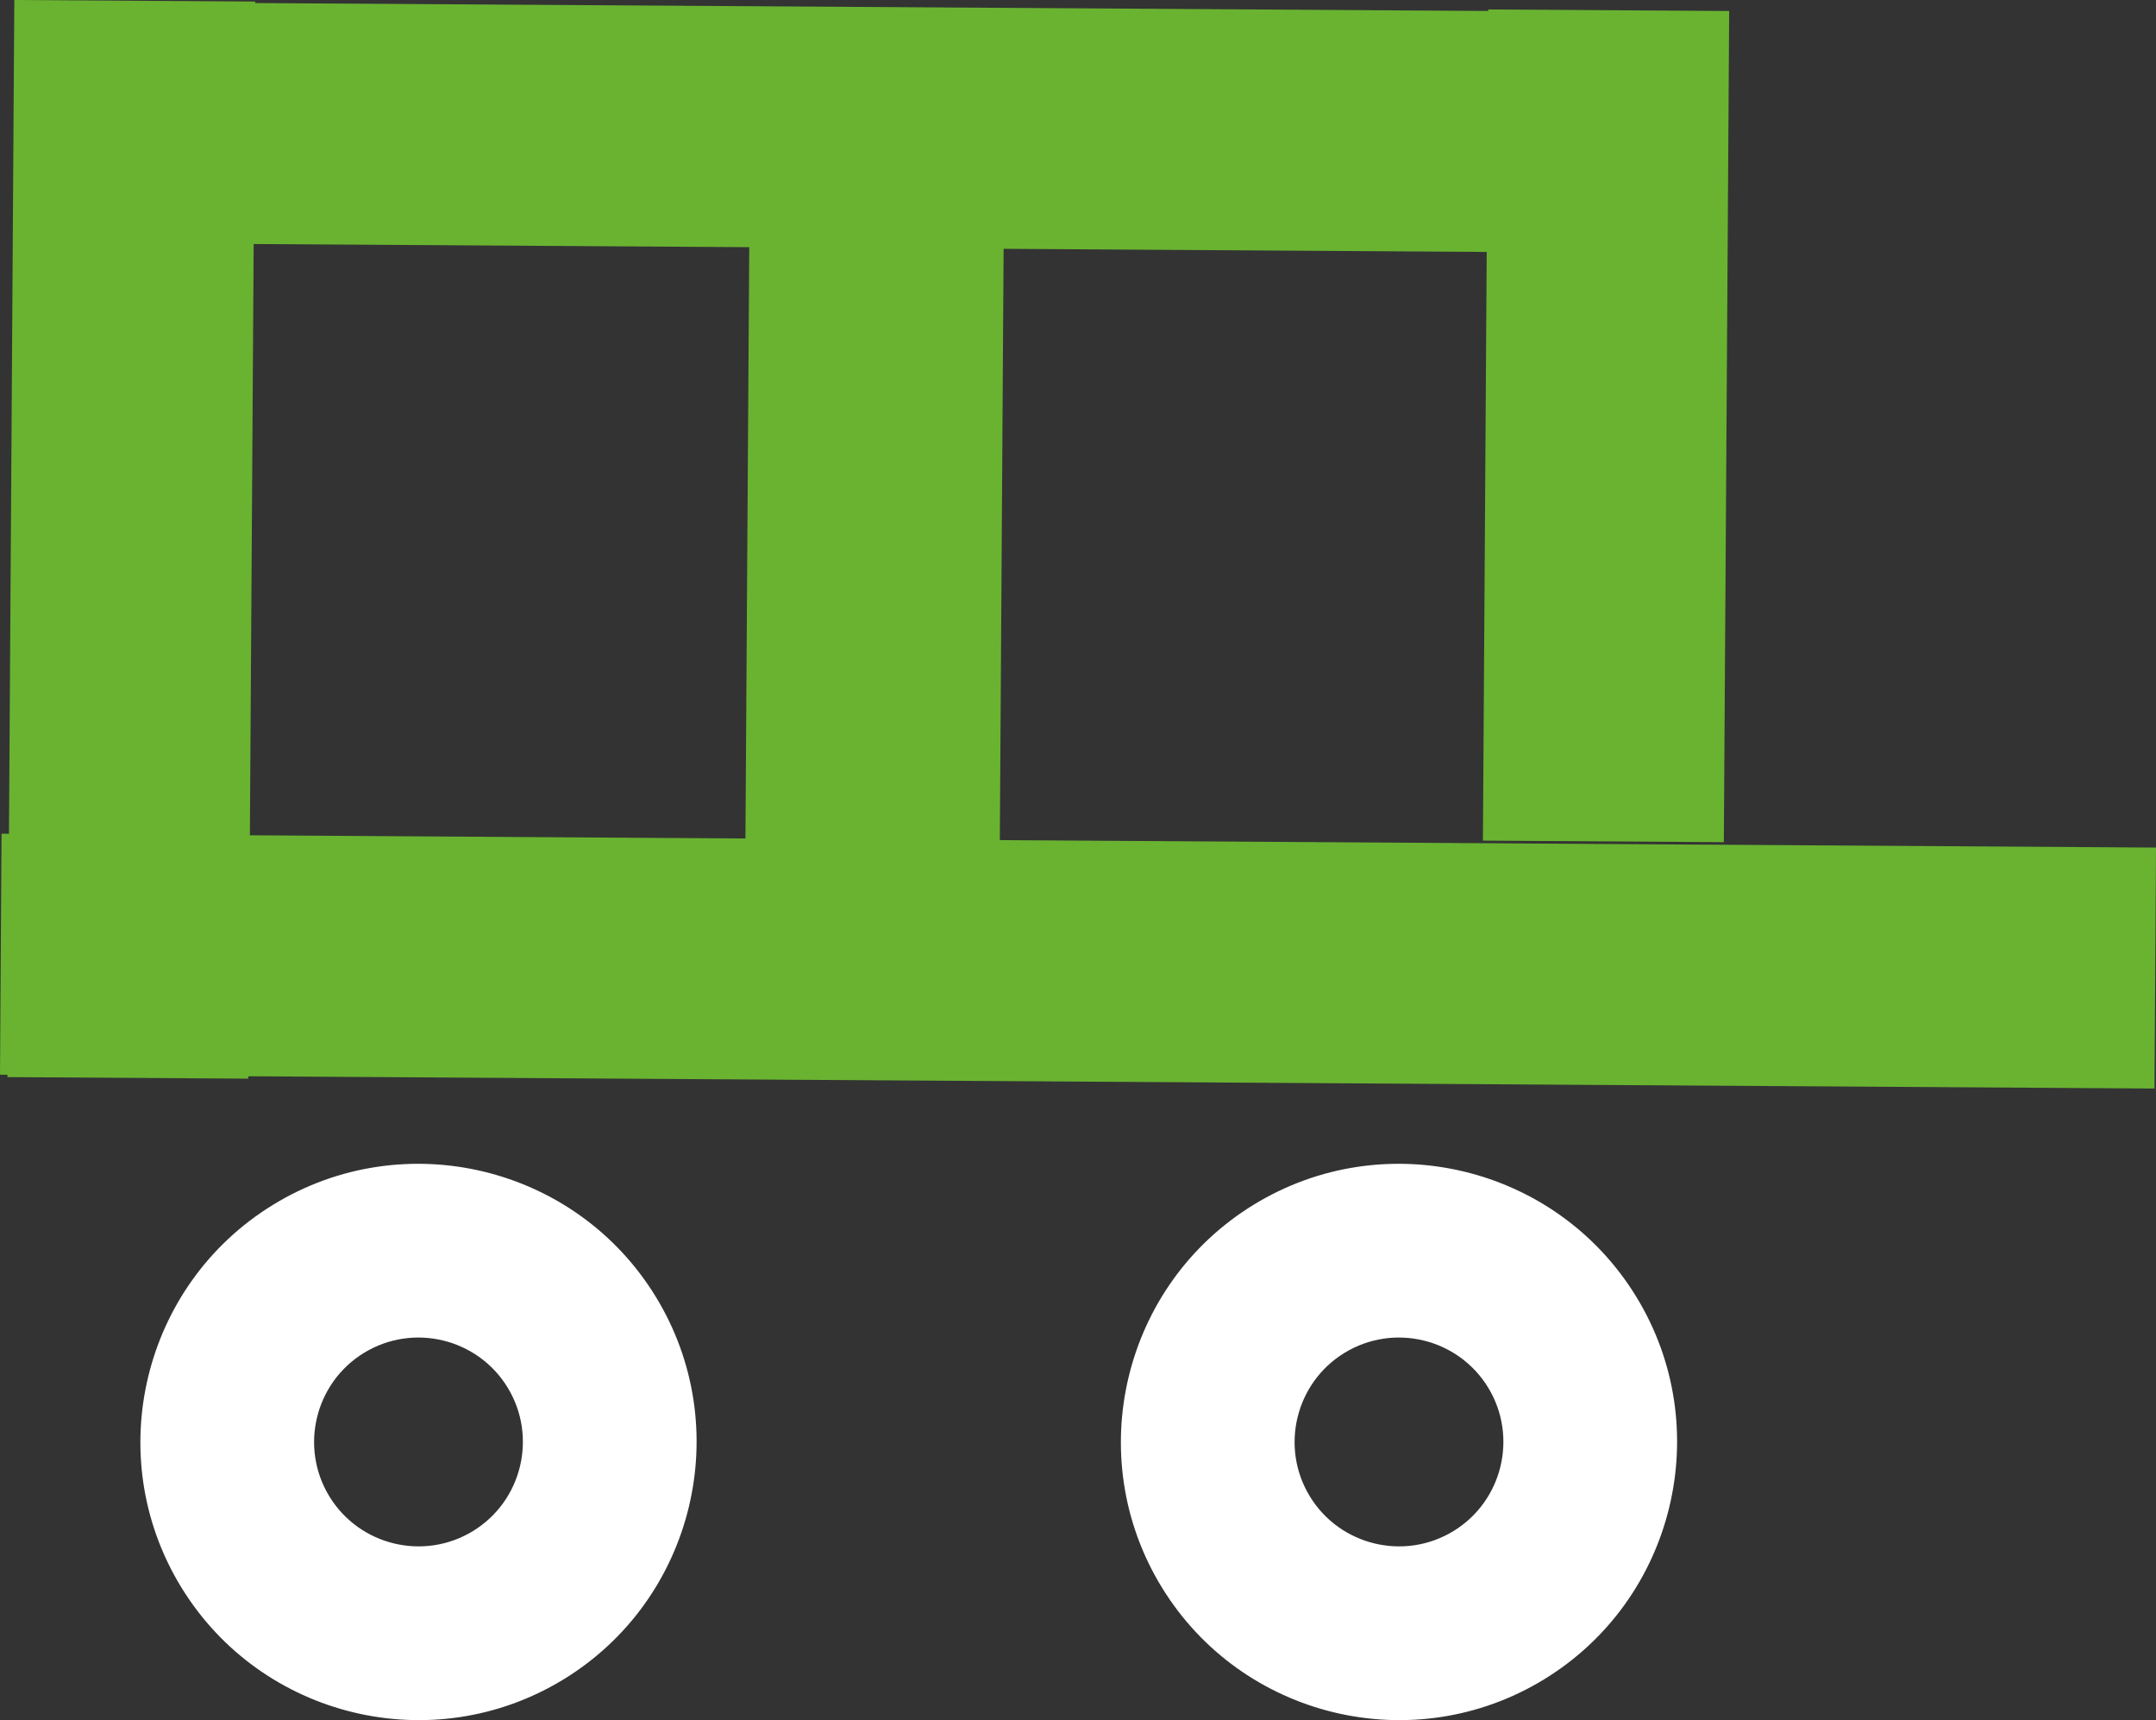 <svg xmlns="http://www.w3.org/2000/svg" id="Layer_2" data-name="Layer 2" width="218.232" height="174.076" viewBox="0 0 218.232 174.076"><rect x="0" y="0" width="218.232" height="174.076" fill="#333333" stroke="none"/><defs><style>      .cls-1 {        fill: #fff;      }      .cls-2 {        fill: #69b331;      }    </style></defs><g id="Layer_1-2" data-name="Layer 1"><rect class="cls-2" x="75.795" y="-50.24" width="24.386" height="126.282" transform="translate(74.523 100.805) rotate(-89.632)"></rect><rect class="cls-2" x="38.563" y="41.119" width="99.926" height="25.749" transform="translate(33.966 142.172) rotate(-89.632)"></rect><rect class="cls-2" x="96.923" y="-11.776" width="24.386" height="218.081" transform="translate(11.154 205.754) rotate(-89.632)"></rect><rect class="cls-2" x="120.507" y="30.899" width="84.116" height="24.386" transform="translate(118.43 205.377) rotate(-89.632)"></rect><rect class="cls-2" x="-41.21" y="42.386" width="109.004" height="24.386" transform="translate(-41.371 67.521) rotate(-89.633)"></rect><path class="cls-1" d="M156.304,169.942c-13.244,8.104-30.61,3.923-38.714-9.32-8.104-13.244-3.923-30.611,9.32-38.714,13.244-8.104,30.611-3.923,38.714,9.32,8.104,13.243,3.923,30.61-9.32,38.714M136.09,136.909c-4.971,3.042-6.541,9.561-3.499,14.533,3.042,4.971,9.562,6.541,14.533,3.499,4.971-3.042,6.541-9.562,3.499-14.533-3.042-4.972-9.562-6.541-14.533-3.499"></path><path class="cls-1" d="M57.057,169.942c-13.244,8.104-30.61,3.923-38.714-9.32-8.104-13.244-3.923-30.611,9.32-38.714,13.244-8.104,30.611-3.923,38.714,9.32,8.104,13.243,3.923,30.61-9.32,38.714M36.843,136.909c-4.971,3.042-6.541,9.561-3.499,14.533,3.042,4.971,9.562,6.541,14.533,3.499,4.971-3.042,6.541-9.562,3.499-14.533-3.042-4.972-9.562-6.541-14.533-3.499"></path></g></svg>